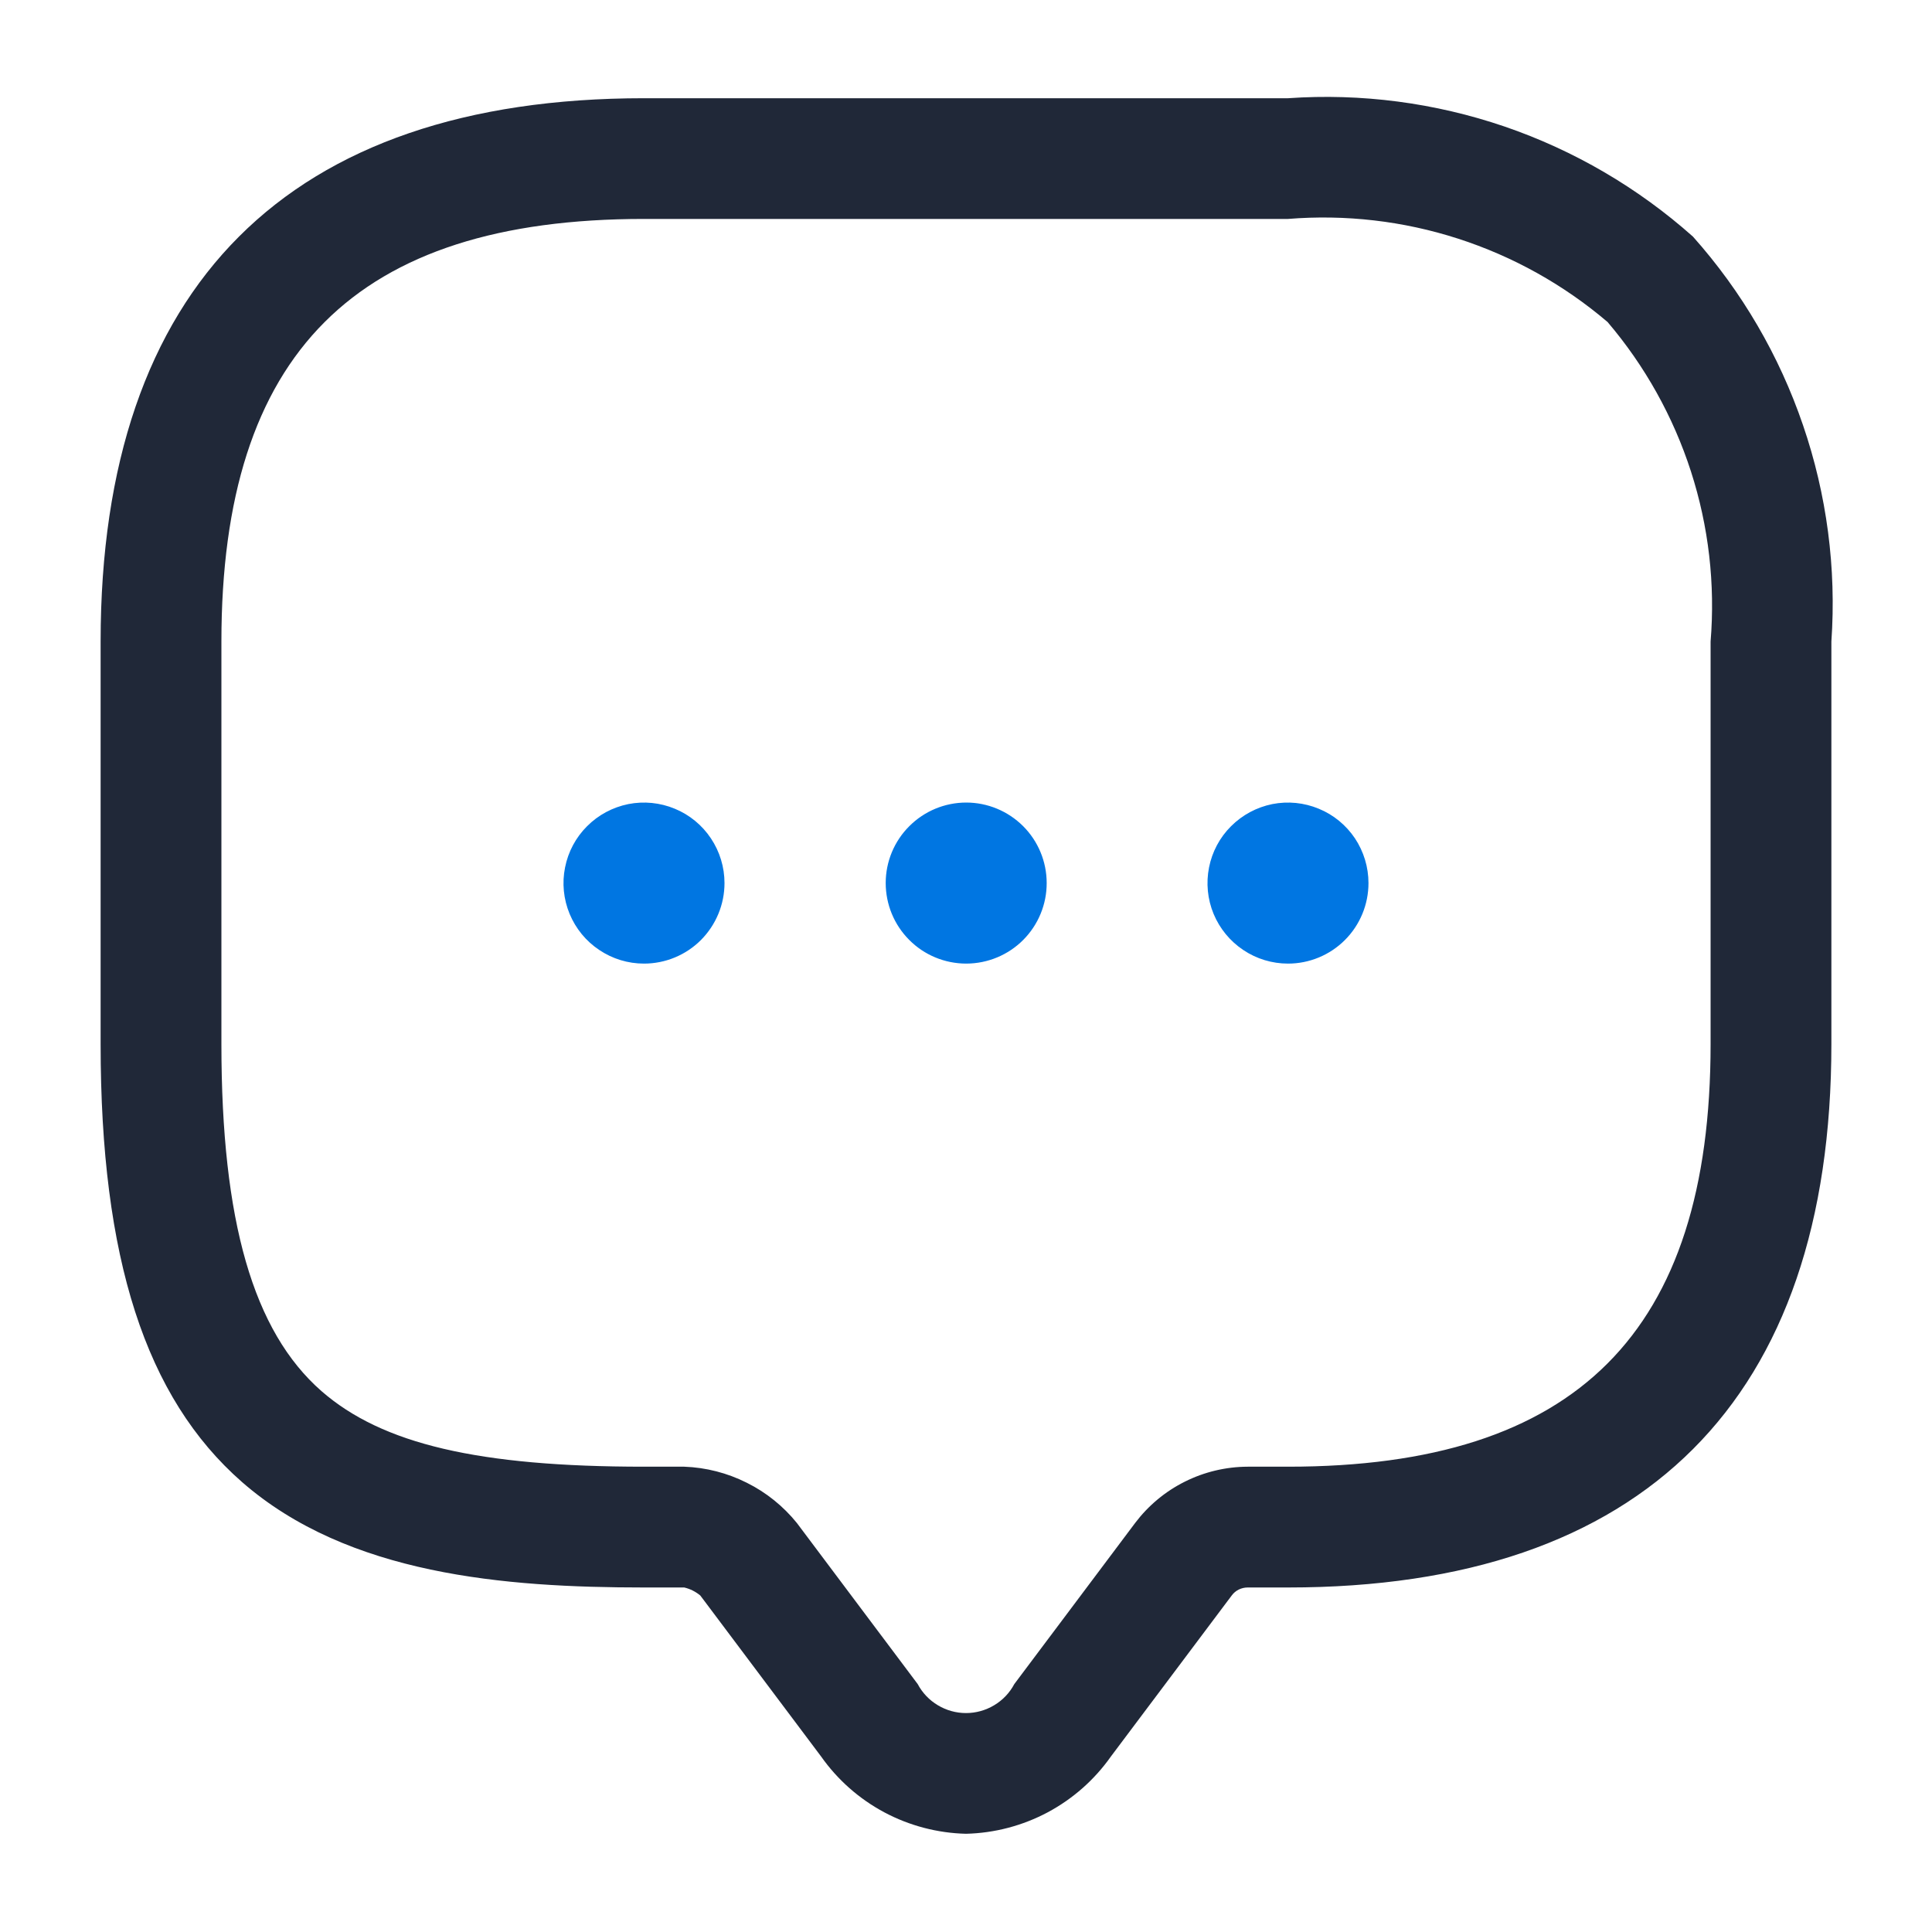 <svg width="25" height="25" viewBox="0 0 25 25" fill="none" xmlns="http://www.w3.org/2000/svg">
<path d="M21.907 3.062C21.197 2.43 20.368 1.945 19.468 1.637C18.568 1.33 17.616 1.205 16.667 1.271H8.333C3.733 1.271 1.302 3.702 1.302 8.302V13.51C1.302 16.283 1.883 18.084 3.131 19.177C4.506 20.379 6.532 20.542 8.333 20.542H8.854C8.931 20.56 9.002 20.596 9.062 20.646L10.625 22.729C10.838 23.031 11.118 23.278 11.444 23.452C11.769 23.625 12.131 23.72 12.5 23.729C12.869 23.72 13.231 23.625 13.556 23.452C13.882 23.278 14.162 23.031 14.375 22.729L15.938 20.646C15.962 20.613 15.993 20.587 16.029 20.569C16.066 20.551 16.105 20.542 16.146 20.542H16.667C21.267 20.542 23.698 18.11 23.698 13.51V8.302C23.764 7.353 23.639 6.401 23.331 5.502C23.024 4.602 22.54 3.772 21.907 3.062ZM22.135 13.51C22.135 17.242 20.398 18.979 16.667 18.979H16.146C15.863 18.98 15.584 19.046 15.331 19.173C15.078 19.299 14.858 19.483 14.688 19.708L13.125 21.792C13.065 21.905 12.975 22 12.864 22.066C12.754 22.132 12.628 22.167 12.5 22.167C12.372 22.167 12.246 22.132 12.136 22.066C12.025 22 11.935 21.905 11.875 21.792L10.312 19.708C10.136 19.49 9.914 19.311 9.662 19.186C9.411 19.06 9.135 18.989 8.854 18.979H8.333C6.193 18.979 4.945 18.686 4.16 18.001C3.276 17.227 2.865 15.8 2.865 13.51V8.302C2.865 4.571 4.602 2.833 8.333 2.833H16.667C17.41 2.773 18.158 2.859 18.867 3.088C19.577 3.317 20.234 3.683 20.802 4.167C21.285 4.734 21.652 5.392 21.881 6.101C22.11 6.811 22.196 7.559 22.135 8.302V13.51Z" fill="#202838"/>
<path d="M12.5 12.469C12.224 12.468 11.959 12.358 11.765 12.162C11.57 11.967 11.461 11.702 11.461 11.426C11.461 11.15 11.571 10.885 11.767 10.69C11.962 10.495 12.226 10.385 12.503 10.385C12.779 10.385 13.043 10.495 13.239 10.69C13.434 10.885 13.544 11.15 13.544 11.426C13.545 11.702 13.435 11.967 13.241 12.162C13.046 12.358 12.781 12.468 12.505 12.469H12.5ZM17.708 11.427C17.708 11.221 17.647 11.02 17.533 10.848C17.418 10.677 17.256 10.543 17.065 10.465C16.875 10.386 16.666 10.365 16.463 10.405C16.261 10.446 16.076 10.545 15.93 10.691C15.784 10.836 15.685 11.022 15.645 11.224C15.605 11.426 15.625 11.635 15.704 11.826C15.783 12.016 15.917 12.179 16.088 12.293C16.259 12.408 16.461 12.469 16.667 12.469C16.943 12.469 17.208 12.359 17.403 12.164C17.599 11.968 17.708 11.703 17.708 11.427ZM9.375 11.427C9.375 11.221 9.314 11.02 9.199 10.848C9.085 10.677 8.922 10.543 8.732 10.465C8.542 10.386 8.332 10.365 8.13 10.405C7.928 10.446 7.742 10.545 7.597 10.691C7.451 10.836 7.352 11.022 7.312 11.224C7.271 11.426 7.292 11.635 7.371 11.826C7.45 12.016 7.583 12.179 7.755 12.293C7.926 12.408 8.127 12.469 8.333 12.469C8.61 12.469 8.875 12.359 9.07 12.164C9.265 11.968 9.375 11.703 9.375 11.427Z" fill="#0076E2"/>
</svg>
